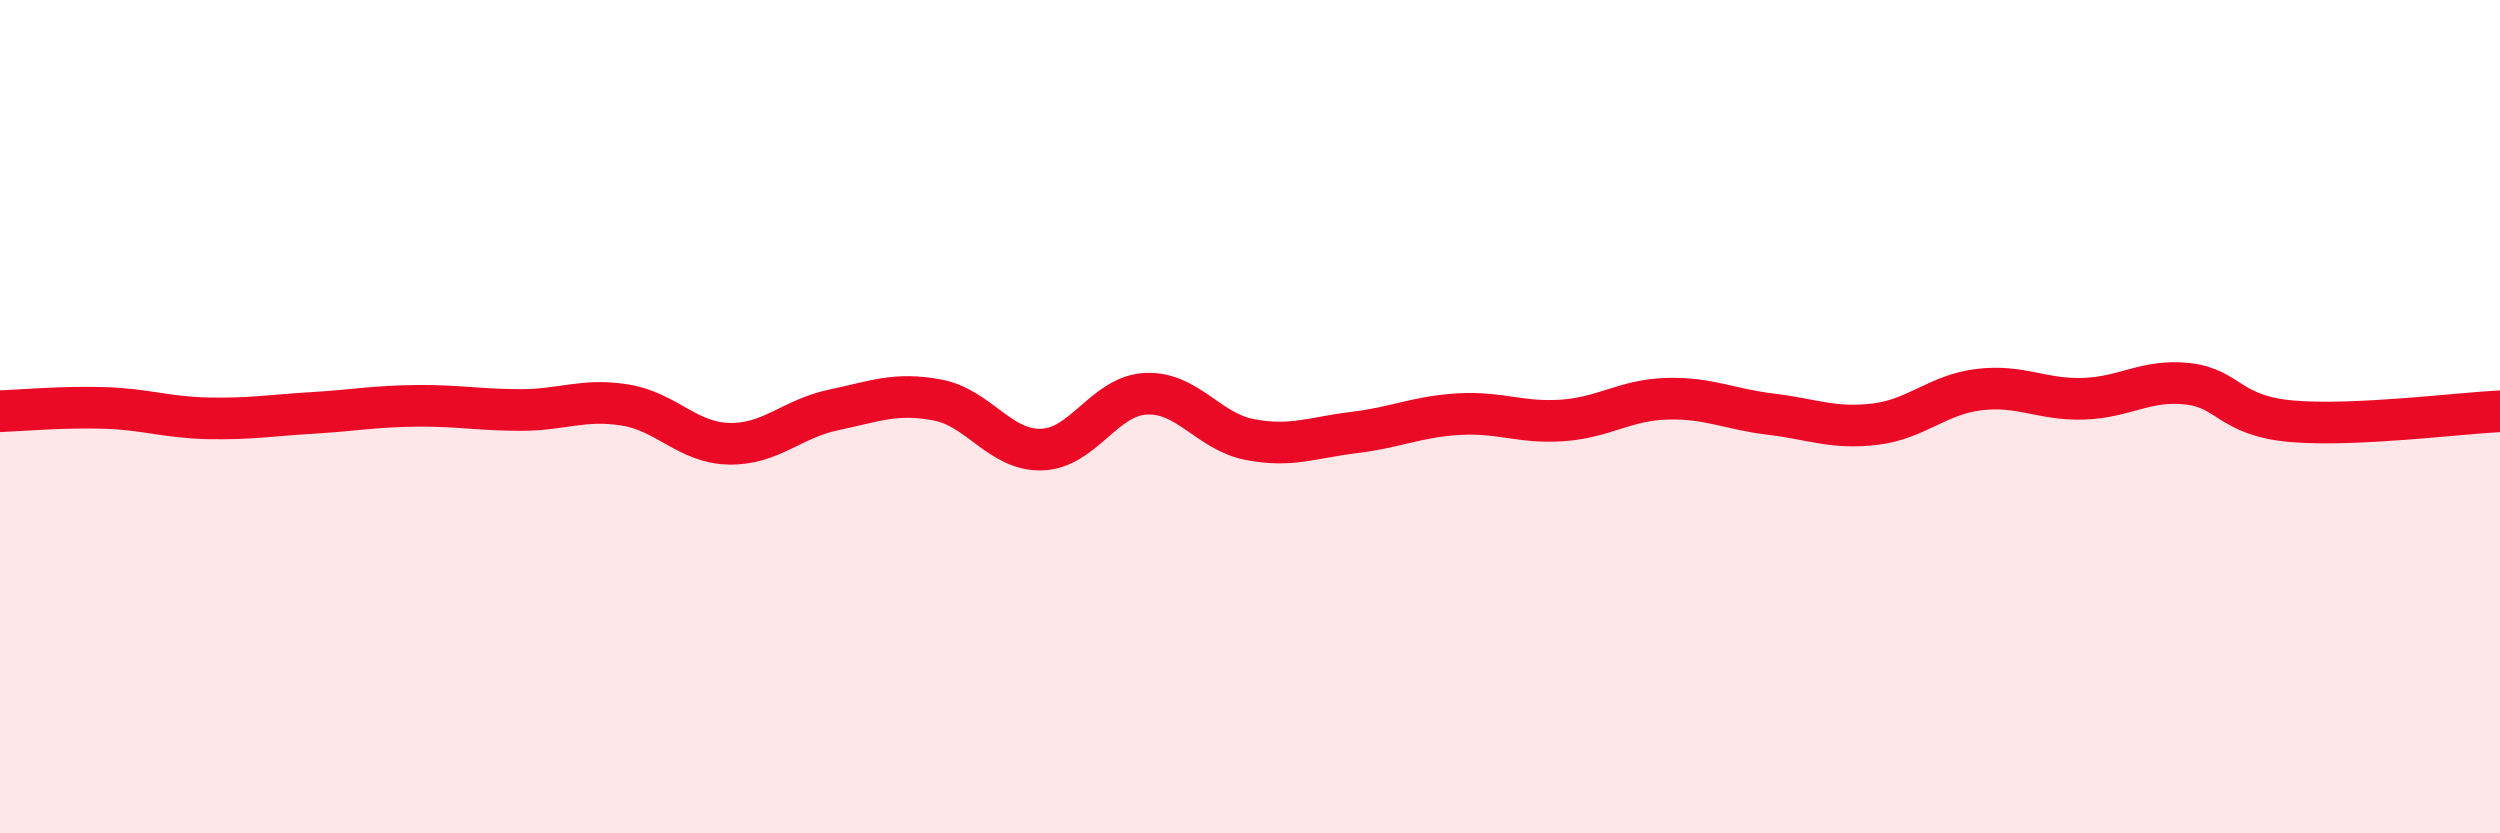 
    <svg width="60" height="20" viewBox="0 0 60 20" xmlns="http://www.w3.org/2000/svg">
      <path
        d="M 0,9.87 C 0.5,9.85 1.5,9.76 2.5,9.79 C 3.5,9.82 4,10.02 5,10.04 C 6,10.06 6.5,9.97 7.5,9.91 C 8.5,9.85 9,9.75 10,9.74 C 11,9.73 11.5,9.84 12.5,9.84 C 13.5,9.84 14,9.56 15,9.72 C 16,9.88 16.5,10.63 17.5,10.65 C 18.5,10.67 19,10.05 20,9.84 C 21,9.63 21.5,9.41 22.5,9.6 C 23.5,9.79 24,10.82 25,10.79 C 26,10.76 26.5,9.5 27.5,9.45 C 28.5,9.4 29,10.36 30,10.55 C 31,10.74 31.5,10.5 32.5,10.38 C 33.5,10.26 34,10 35,9.94 C 36,9.88 36.5,10.16 37.5,10.09 C 38.5,10.02 39,9.6 40,9.57 C 41,9.54 41.5,9.82 42.5,9.94 C 43.5,10.06 44,10.3 45,10.18 C 46,10.06 46.5,9.47 47.5,9.35 C 48.5,9.23 49,9.6 50,9.57 C 51,9.54 51.5,9.1 52.5,9.21 C 53.5,9.32 53.5,9.98 55,10.11 C 56.5,10.24 59,9.92 60,9.87L60 20L0 20Z"
        fill="#EB0A25"
        opacity="0.1"
        stroke-linecap="round"
        stroke-linejoin="round"
      />
      <path
        d="M 0,9.87 C 0.5,9.85 1.5,9.76 2.5,9.79 C 3.5,9.82 4,10.02 5,10.04 C 6,10.06 6.5,9.97 7.5,9.91 C 8.5,9.85 9,9.75 10,9.74 C 11,9.73 11.5,9.84 12.5,9.84 C 13.5,9.84 14,9.56 15,9.72 C 16,9.88 16.5,10.63 17.5,10.65 C 18.5,10.67 19,10.05 20,9.84 C 21,9.63 21.5,9.41 22.5,9.6 C 23.5,9.79 24,10.82 25,10.79 C 26,10.76 26.5,9.5 27.5,9.45 C 28.5,9.4 29,10.36 30,10.55 C 31,10.74 31.5,10.5 32.5,10.38 C 33.5,10.26 34,10 35,9.94 C 36,9.88 36.5,10.16 37.5,10.09 C 38.5,10.02 39,9.6 40,9.57 C 41,9.54 41.5,9.82 42.5,9.94 C 43.5,10.06 44,10.3 45,10.18 C 46,10.06 46.5,9.47 47.5,9.35 C 48.5,9.23 49,9.6 50,9.57 C 51,9.54 51.5,9.1 52.5,9.21 C 53.5,9.32 53.5,9.98 55,10.11 C 56.5,10.24 59,9.92 60,9.87"
        stroke="#EB0A25"
        stroke-width="1"
        fill="none"
        stroke-linecap="round"
        stroke-linejoin="round"
      />
    </svg>
  
